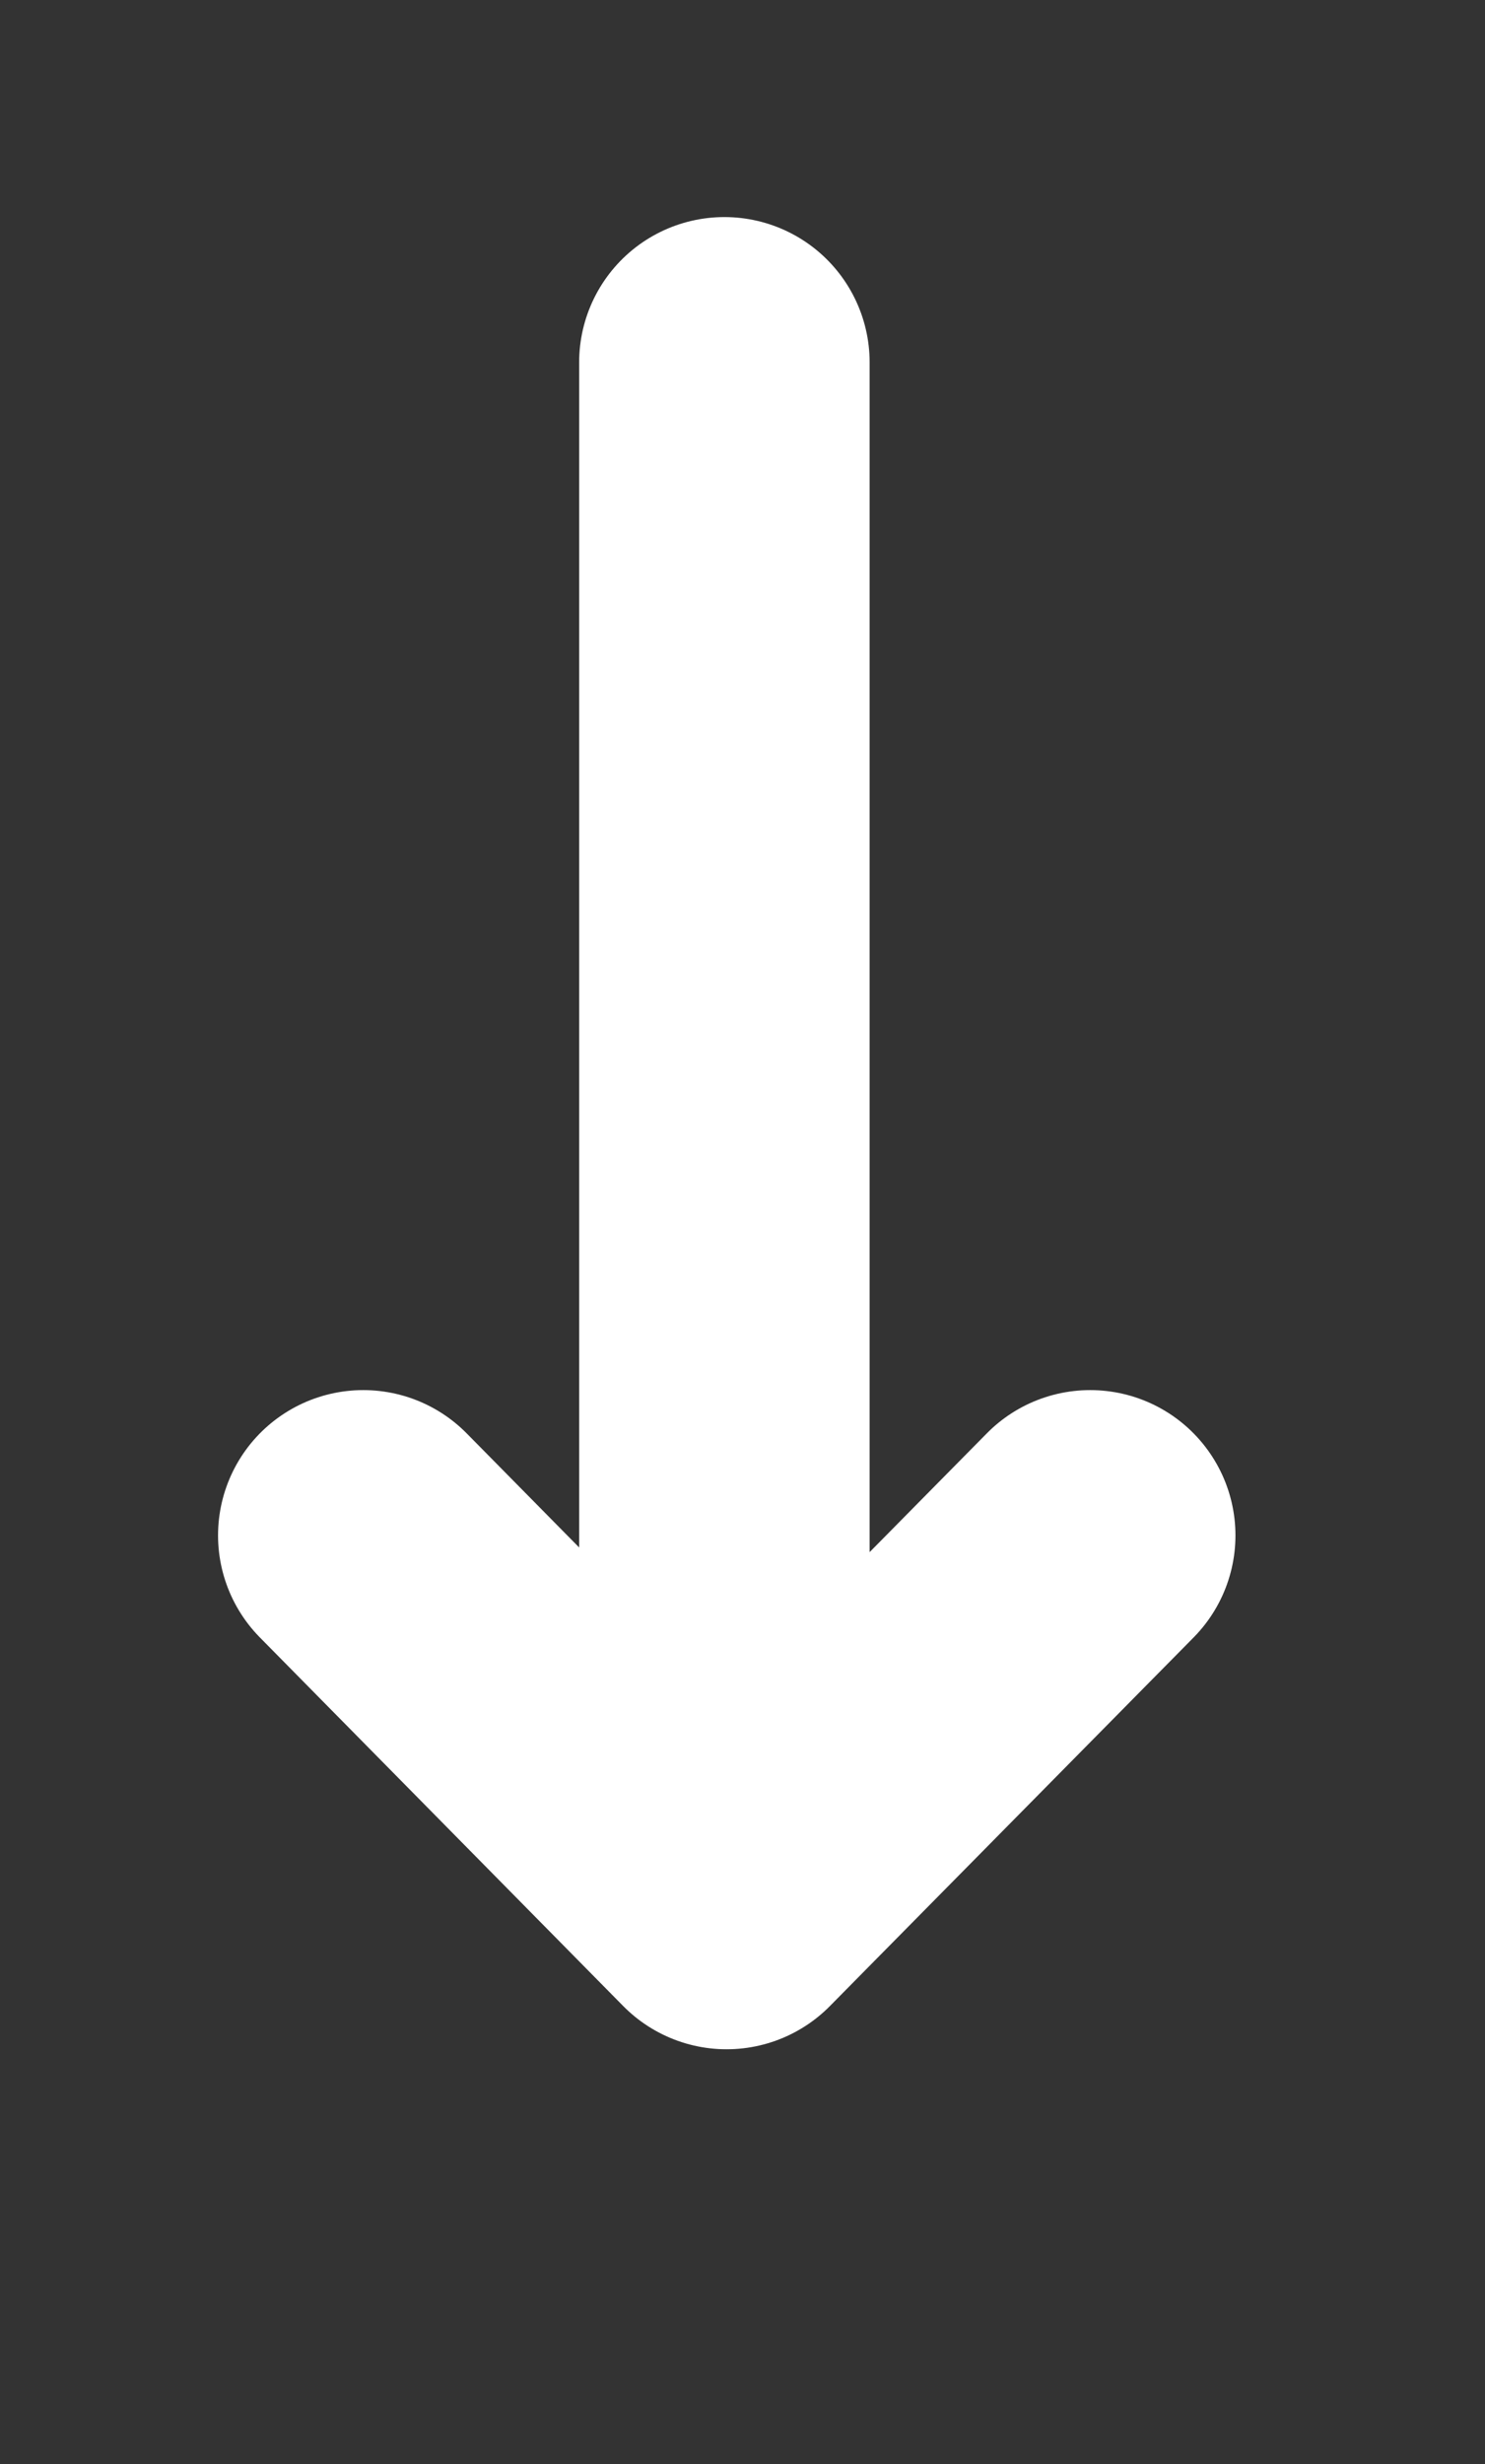 <svg xmlns="http://www.w3.org/2000/svg" width="41" height="68" fill="none" viewBox="0 0 41 68">
  <rect x="0" y="0" width="41" height="68" fill="#333333" stroke="none"/>
  <path stroke="#fff" stroke-linecap="round" stroke-width="8.02" d="M20 44V10"/>
  <path stroke="#fff" stroke-linecap="round" stroke-linejoin="round" stroke-width="8.02" d="m10.03 42.37 10.03 10.17L30.1 42.37"/>
</svg>
